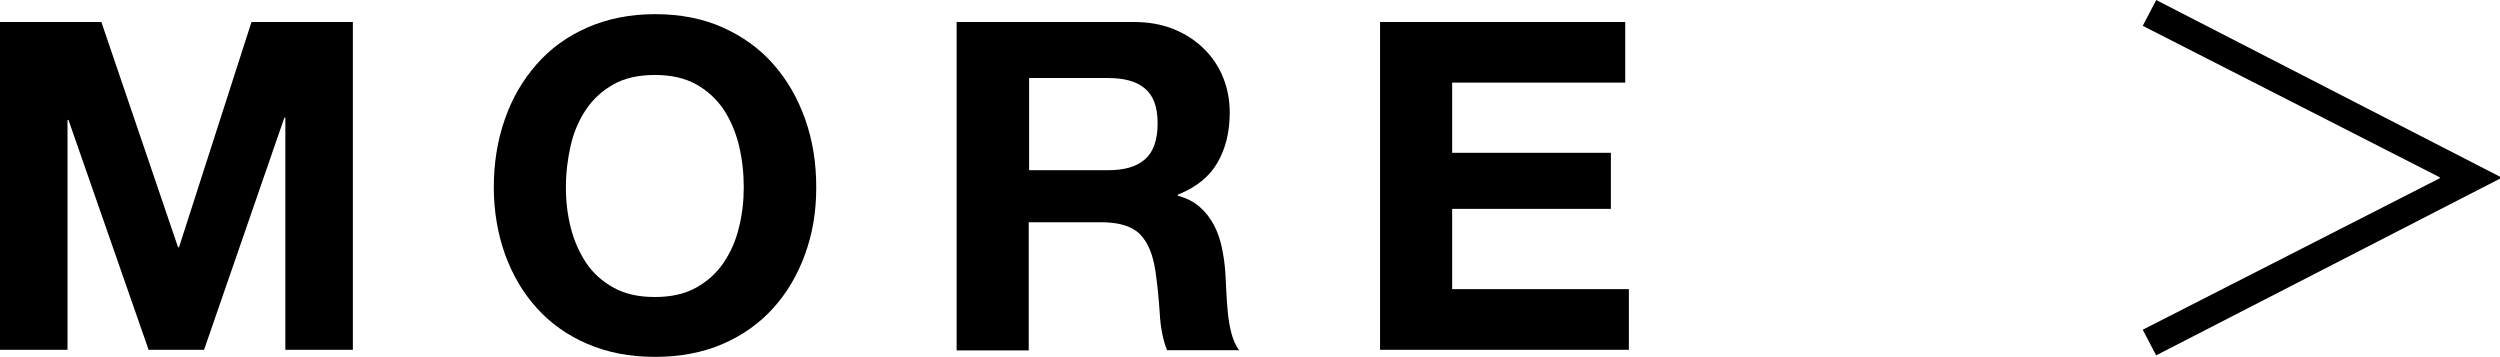 <?xml version="1.0" encoding="UTF-8"?><svg id="_レイヤー_2" data-name="レイヤー 2" xmlns="http://www.w3.org/2000/svg" viewBox="0 0 130.72 18.67"><g id="text"><g><path d="m5.3,1.15l4.01,11.78h.05L13.15,1.15h5.3v17.14h-3.53V6.15h-.05l-4.2,12.14h-2.9L3.58,6.27h-.05v12.02H0V1.15h5.3Z"/><path d="m26.4,6.23c.38-1.1.94-2.05,1.66-2.87s1.6-1.46,2.65-1.92,2.23-.7,3.54-.7,2.51.23,3.55.7,1.92,1.1,2.64,1.92c.72.82,1.27,1.77,1.66,2.87s.58,2.28.58,3.56-.19,2.41-.58,3.49-.94,2.02-1.66,2.82c-.72.8-1.6,1.43-2.64,1.88s-2.22.68-3.55.68-2.49-.23-3.54-.68-1.93-1.08-2.65-1.88-1.27-1.74-1.66-2.82c-.38-1.08-.58-2.24-.58-3.49s.19-2.47.58-3.56Zm3.44,5.66c.17.68.44,1.29.8,1.84s.85.98,1.44,1.31c.59.33,1.31.49,2.16.49s1.57-.16,2.16-.49c.59-.33,1.07-.76,1.44-1.31s.64-1.16.8-1.84c.17-.68.25-1.38.25-2.1s-.08-1.48-.25-2.18c-.17-.7-.44-1.33-.8-1.88-.37-.55-.85-.99-1.44-1.32-.59-.33-1.31-.49-2.16-.49s-1.57.16-2.16.49c-.59.33-1.07.77-1.44,1.32-.37.55-.64,1.18-.8,1.88s-.25,1.43-.25,2.18.08,1.42.25,2.1Z"/><path d="m59.28,1.15c.77,0,1.46.12,2.08.37.62.25,1.14.59,1.58,1.02.44.43.78.93,1.01,1.5.23.57.35,1.18.35,1.84,0,1.01-.21,1.88-.64,2.62-.42.74-1.12,1.3-2.08,1.68v.05c.46.13.85.32,1.15.59.3.26.55.58.74.94.19.36.33.76.42,1.19.09.43.15.86.18,1.3.02.27.03.59.05.96s.04.74.08,1.13.1.75.19,1.09c.09.34.22.64.4.88h-3.77c-.21-.54-.34-1.19-.38-1.94-.05-.75-.12-1.47-.22-2.16-.13-.9-.4-1.55-.82-1.97-.42-.42-1.1-.62-2.04-.62h-3.77v6.7h-3.77V1.15h9.24Zm-1.34,7.75c.86,0,1.51-.19,1.94-.58.43-.38.65-1.01.65-1.87s-.22-1.44-.65-1.81c-.43-.38-1.08-.56-1.94-.56h-4.13v4.82h4.13Z"/><path d="m84.98,1.15v3.17h-9.05v3.67h8.3v2.93h-8.3v4.2h9.24v3.17h-13.01V1.15h12.82Z"/></g><path d="m112.74,0l17.98,9.24v.1l-17.98,9.24-.7-1.34,15.53-7.92v-.05l-15.53-7.92.7-1.34Z"/></g></svg>